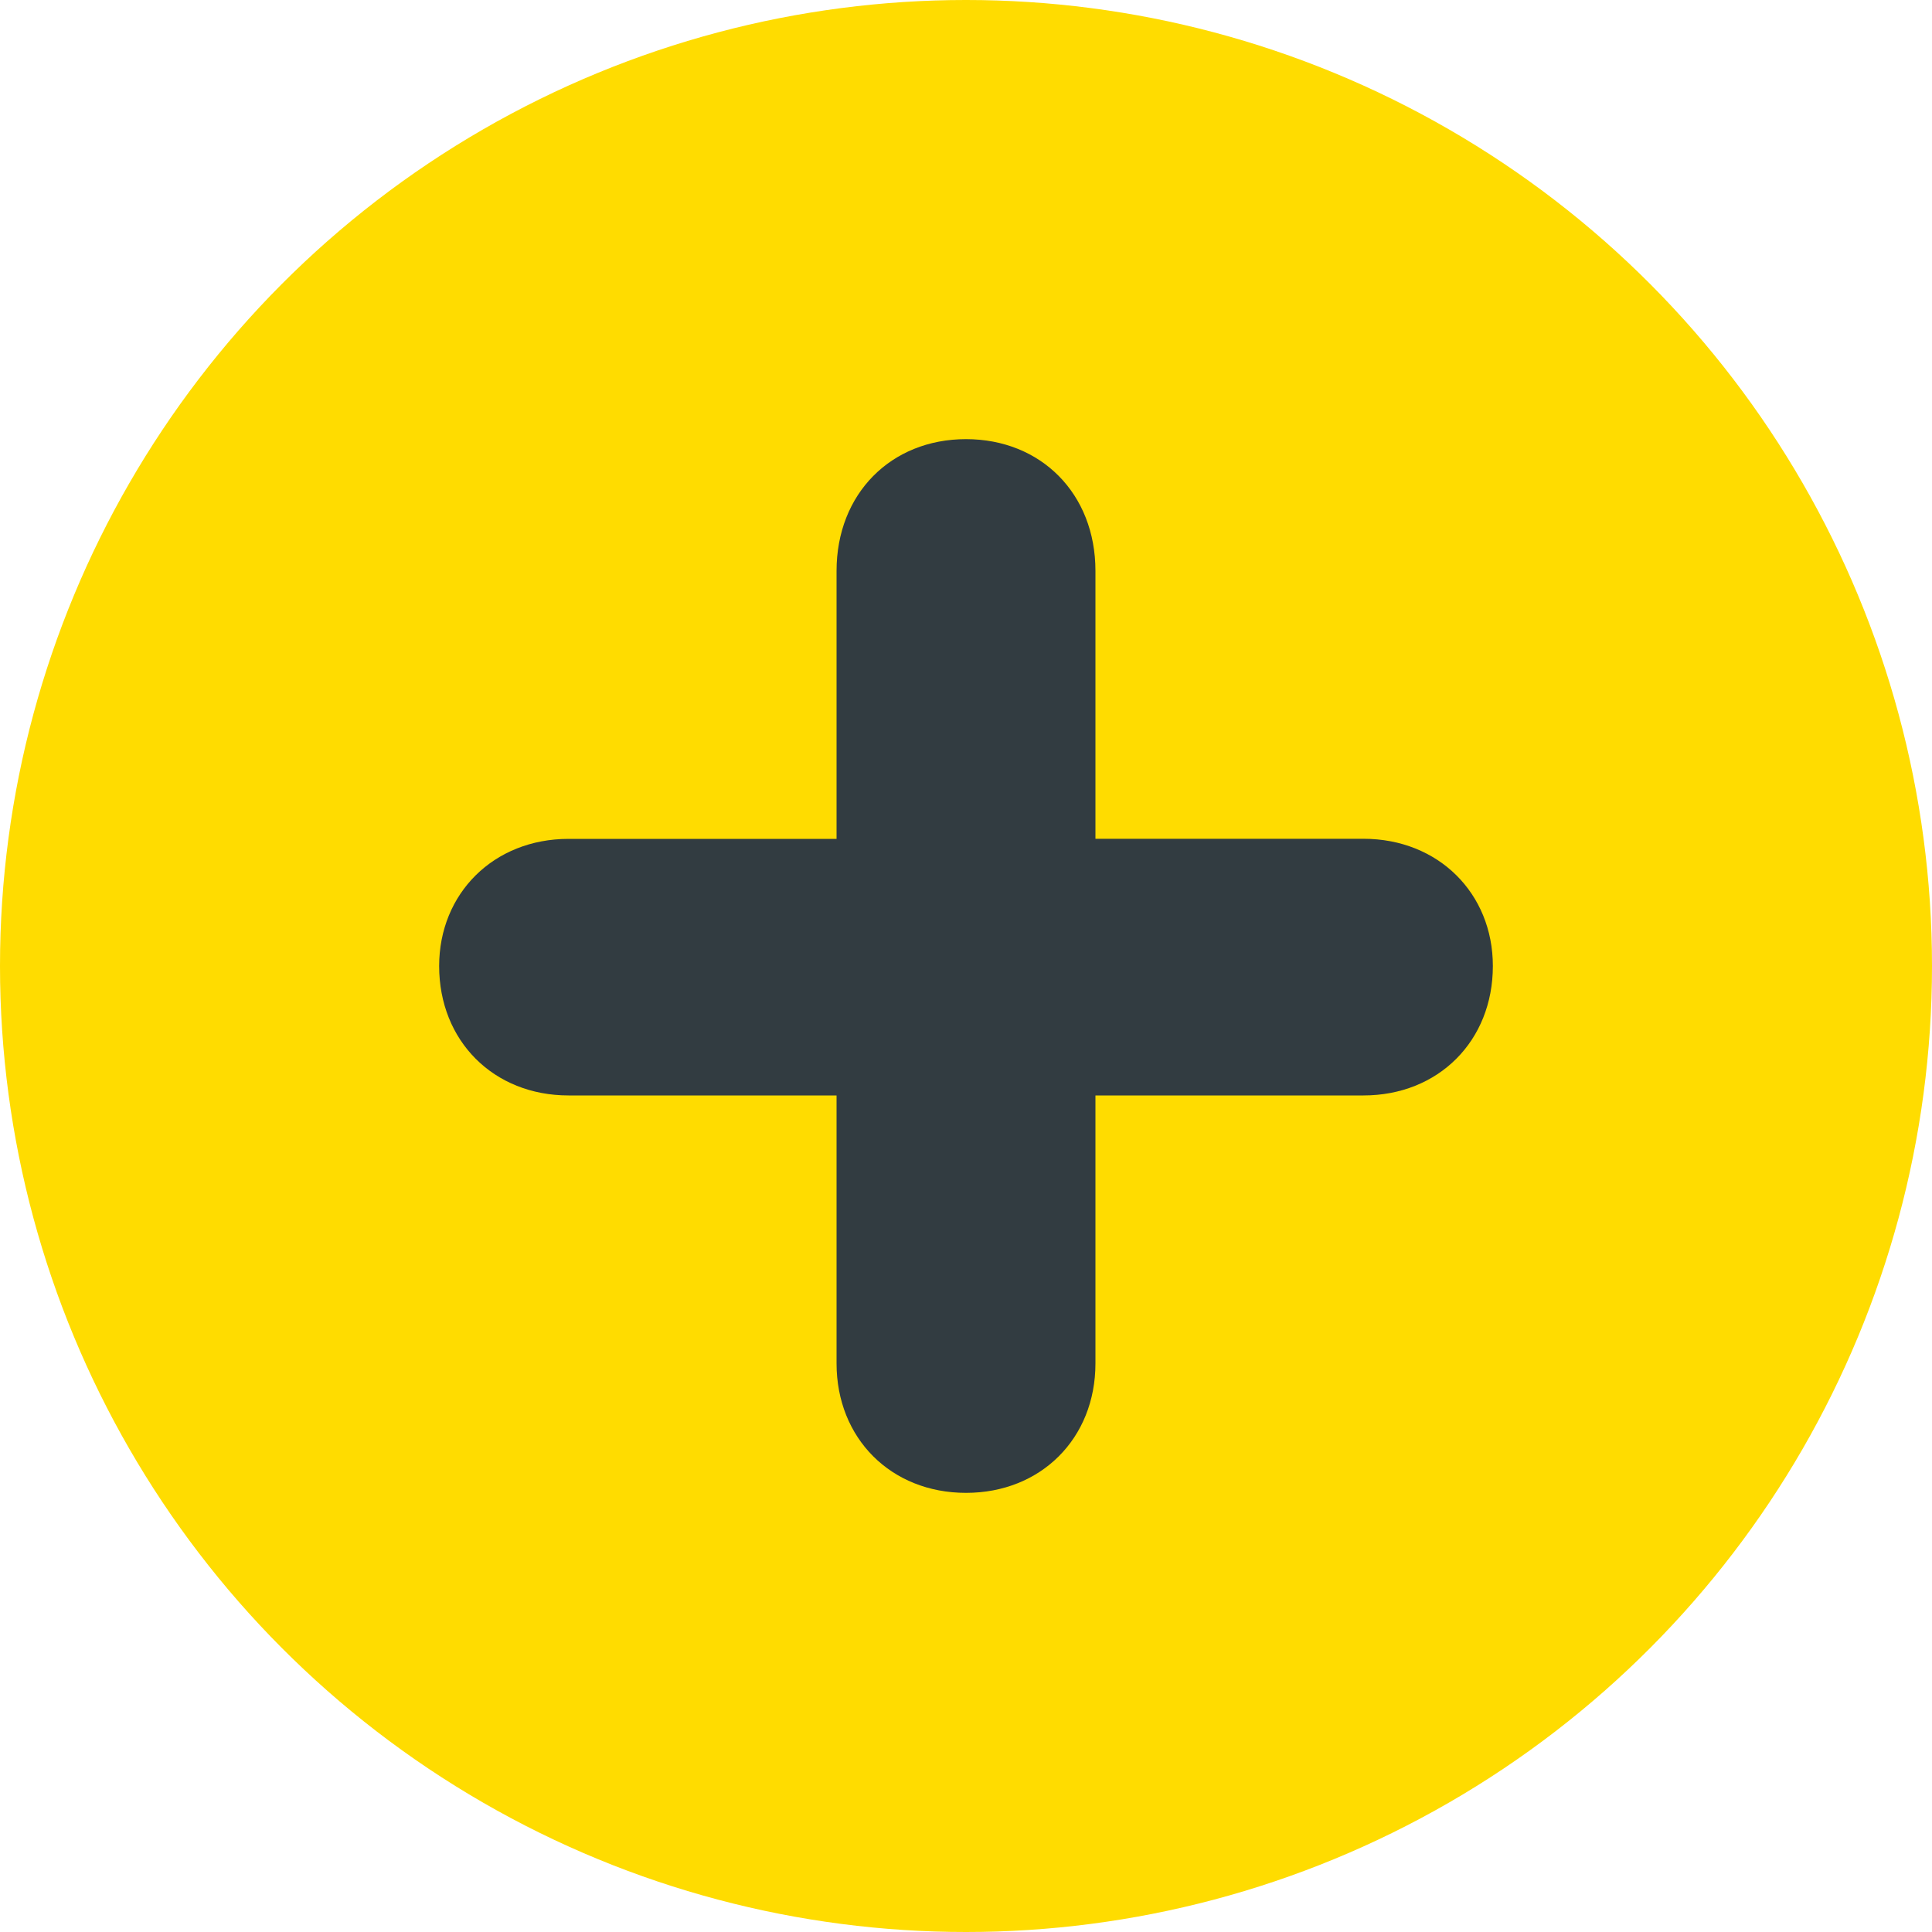 <svg xmlns="http://www.w3.org/2000/svg" width="20" height="20" fill="none" viewBox="0 0 20 20"><g filter="url(#a)"><circle cx="10" cy="10" r="10" fill="#FFDC00"/></g><path fill="#323C41" d="M4.546 10c0 .776.564 1.34 1.34 1.34H8.66v2.774c0 .776.564 1.34 1.34 1.34.776 0 1.34-.564 1.34-1.34V11.34h2.774c.776 0 1.34-.564 1.34-1.34 0-.752-.564-1.317-1.34-1.317H11.34V5.91c0-.8-.564-1.364-1.34-1.364-.776 0-1.34.565-1.34 1.364v2.774H5.886c-.776 0-1.34.565-1.34 1.317"/><defs><filter id="a" width="22.367" height="22.367" x="-1.184" y="-1.184" color-interpolation-filters="sRGB" filterUnits="userSpaceOnUse"><feFlood flood-opacity="0" result="BackgroundImageFix"/><feGaussianBlur in="BackgroundImageFix" stdDeviation=".592"/><feComposite in2="SourceAlpha" operator="in" result="effect1_backgroundBlur_181_2581"/><feBlend in="SourceGraphic" in2="effect1_backgroundBlur_181_2581" result="shape"/></filter></defs></svg>